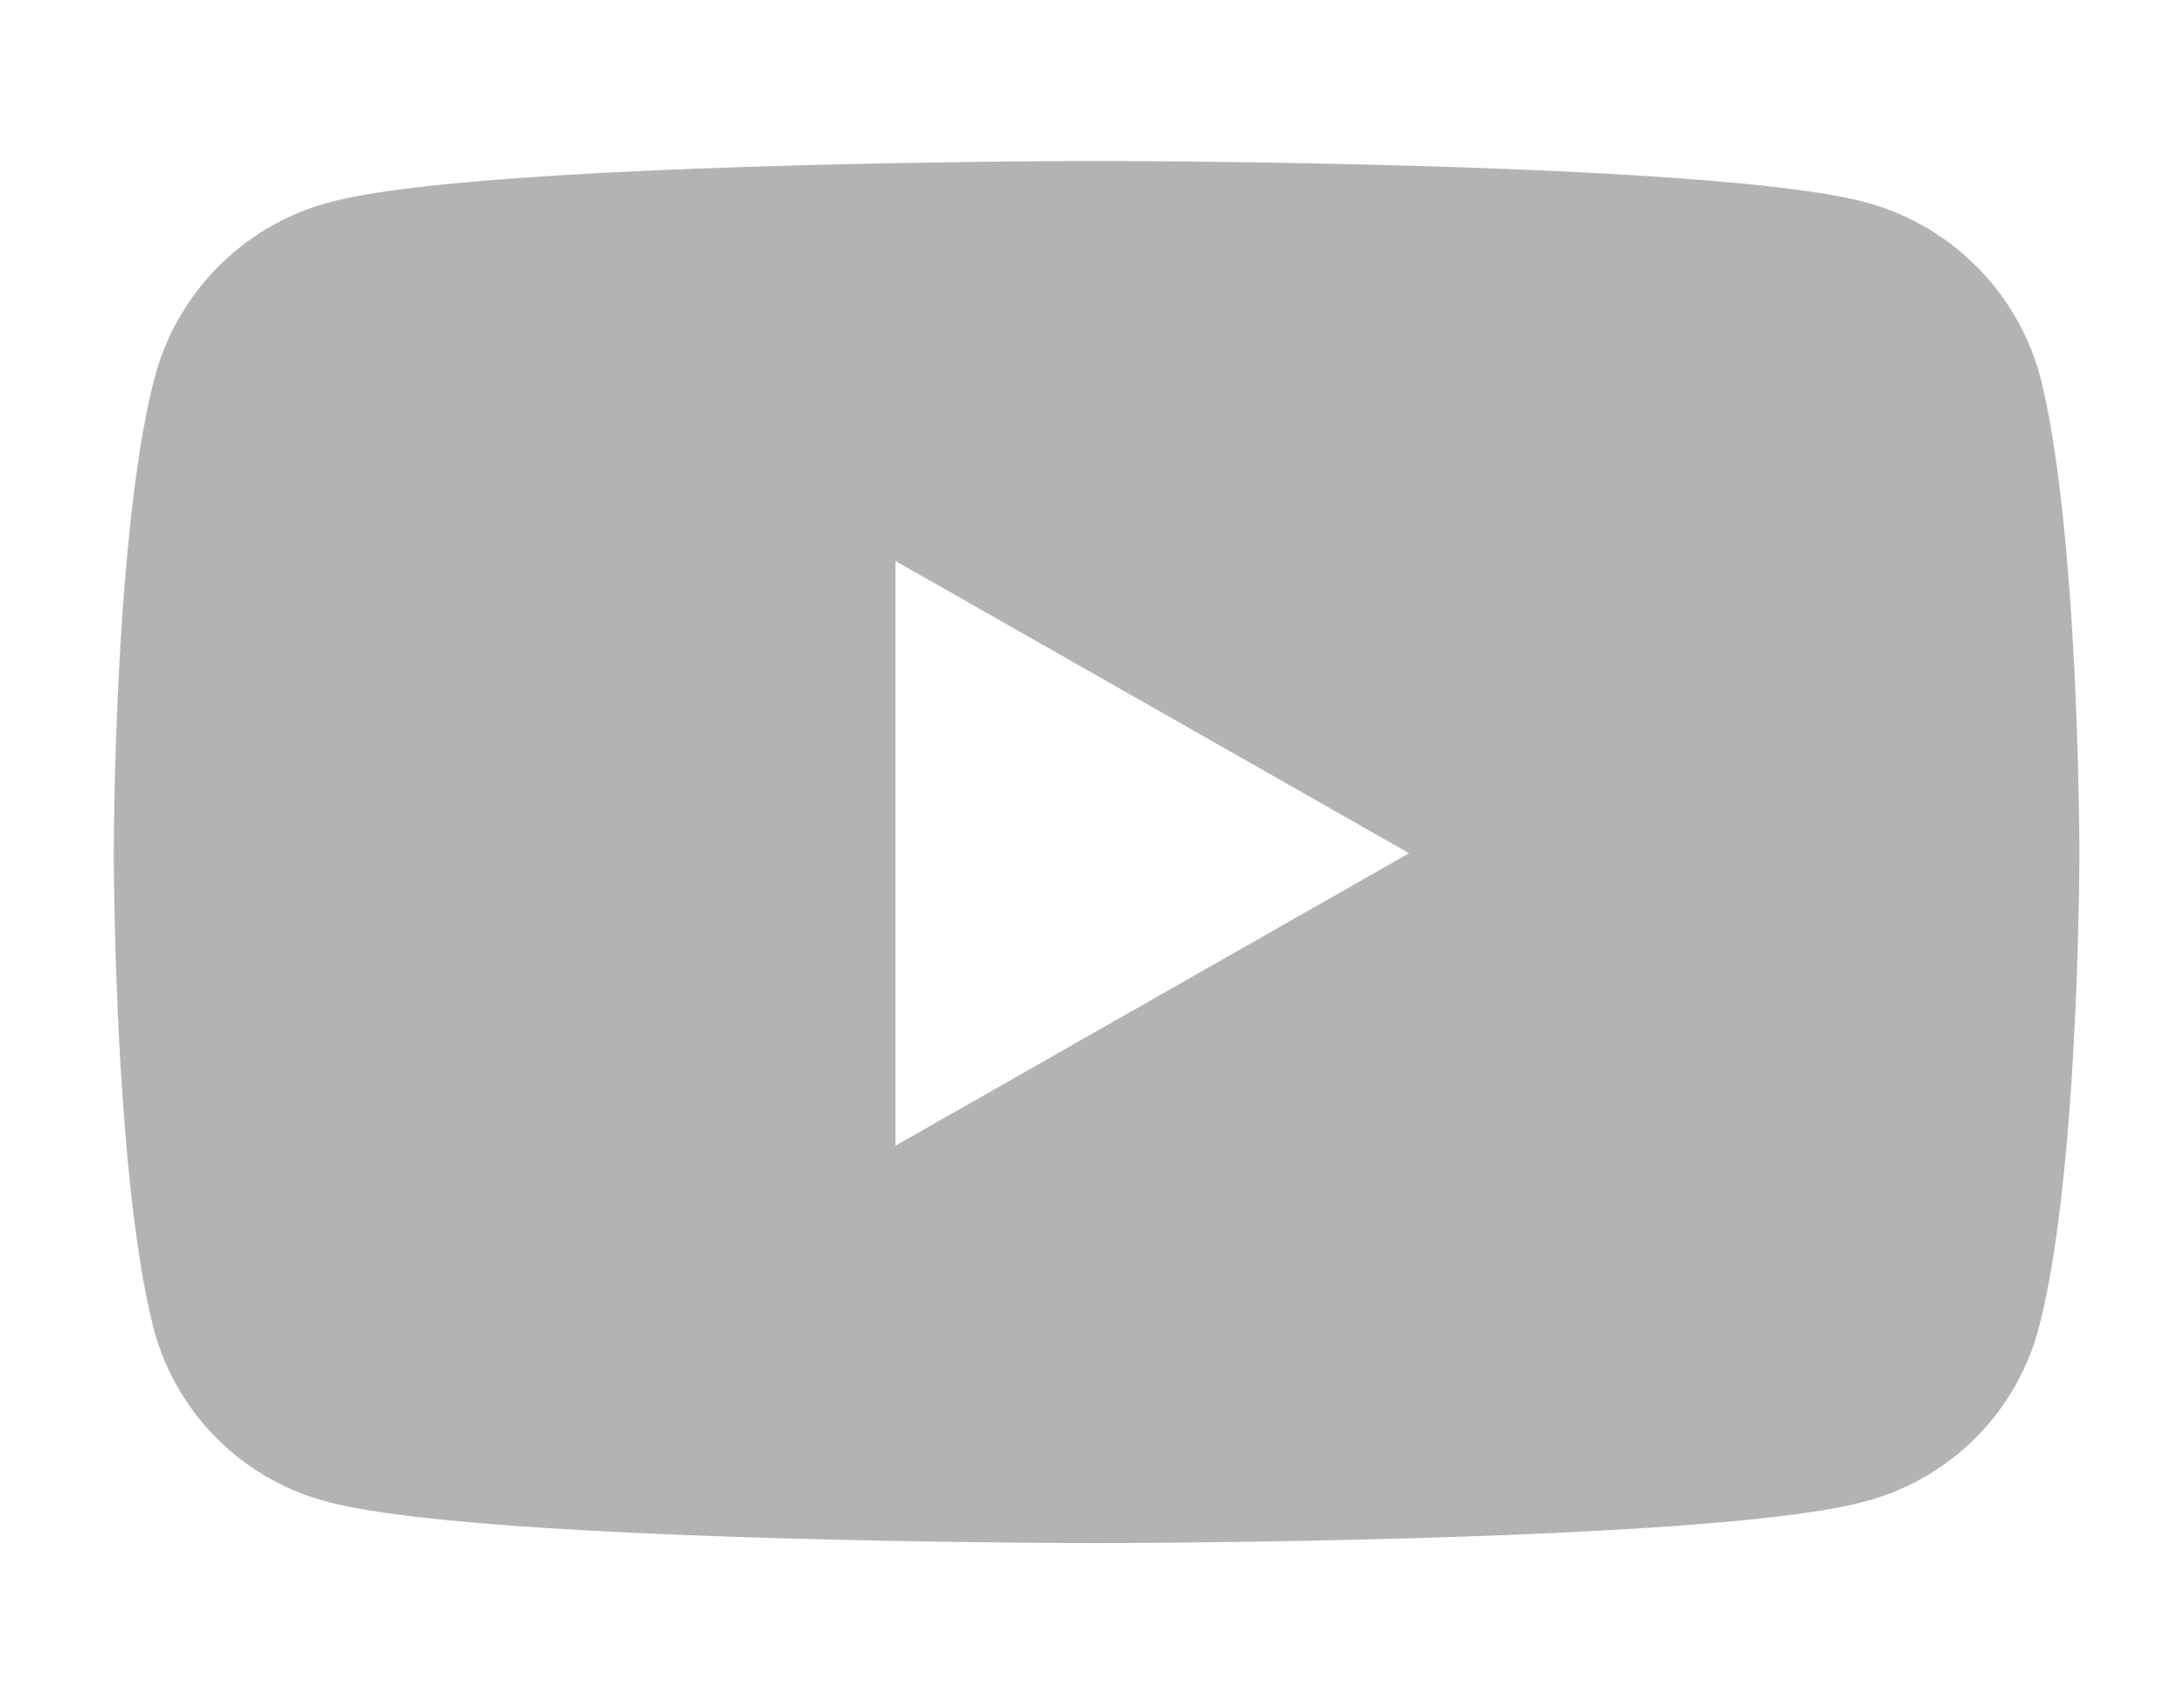 <svg id="Ebene_1" data-name="Ebene 1" xmlns="http://www.w3.org/2000/svg" viewBox="0 0 100 77"><defs><style>.cls-1{fill:#b3b3b3;}</style></defs><path class="cls-1" d="M95.21,39.06s0,14.74-1.88,21.81a11.17,11.17,0,0,1-8,7.88c-7,1.89-35.16,1.89-35.16,1.89s-28.15,0-35.17-1.89a11.13,11.13,0,0,1-7.95-7.88C5.21,53.8,5.21,39.06,5.21,39.06s0-14.73,1.88-21.8a11.29,11.29,0,0,1,8-8c7-1.89,35.17-1.89,35.17-1.89s28.14,0,35.16,1.89a11.32,11.32,0,0,1,8,8C95.21,24.33,95.21,39.06,95.21,39.06Zm-30.69,0L41,25.68V52.45Z"/></svg>